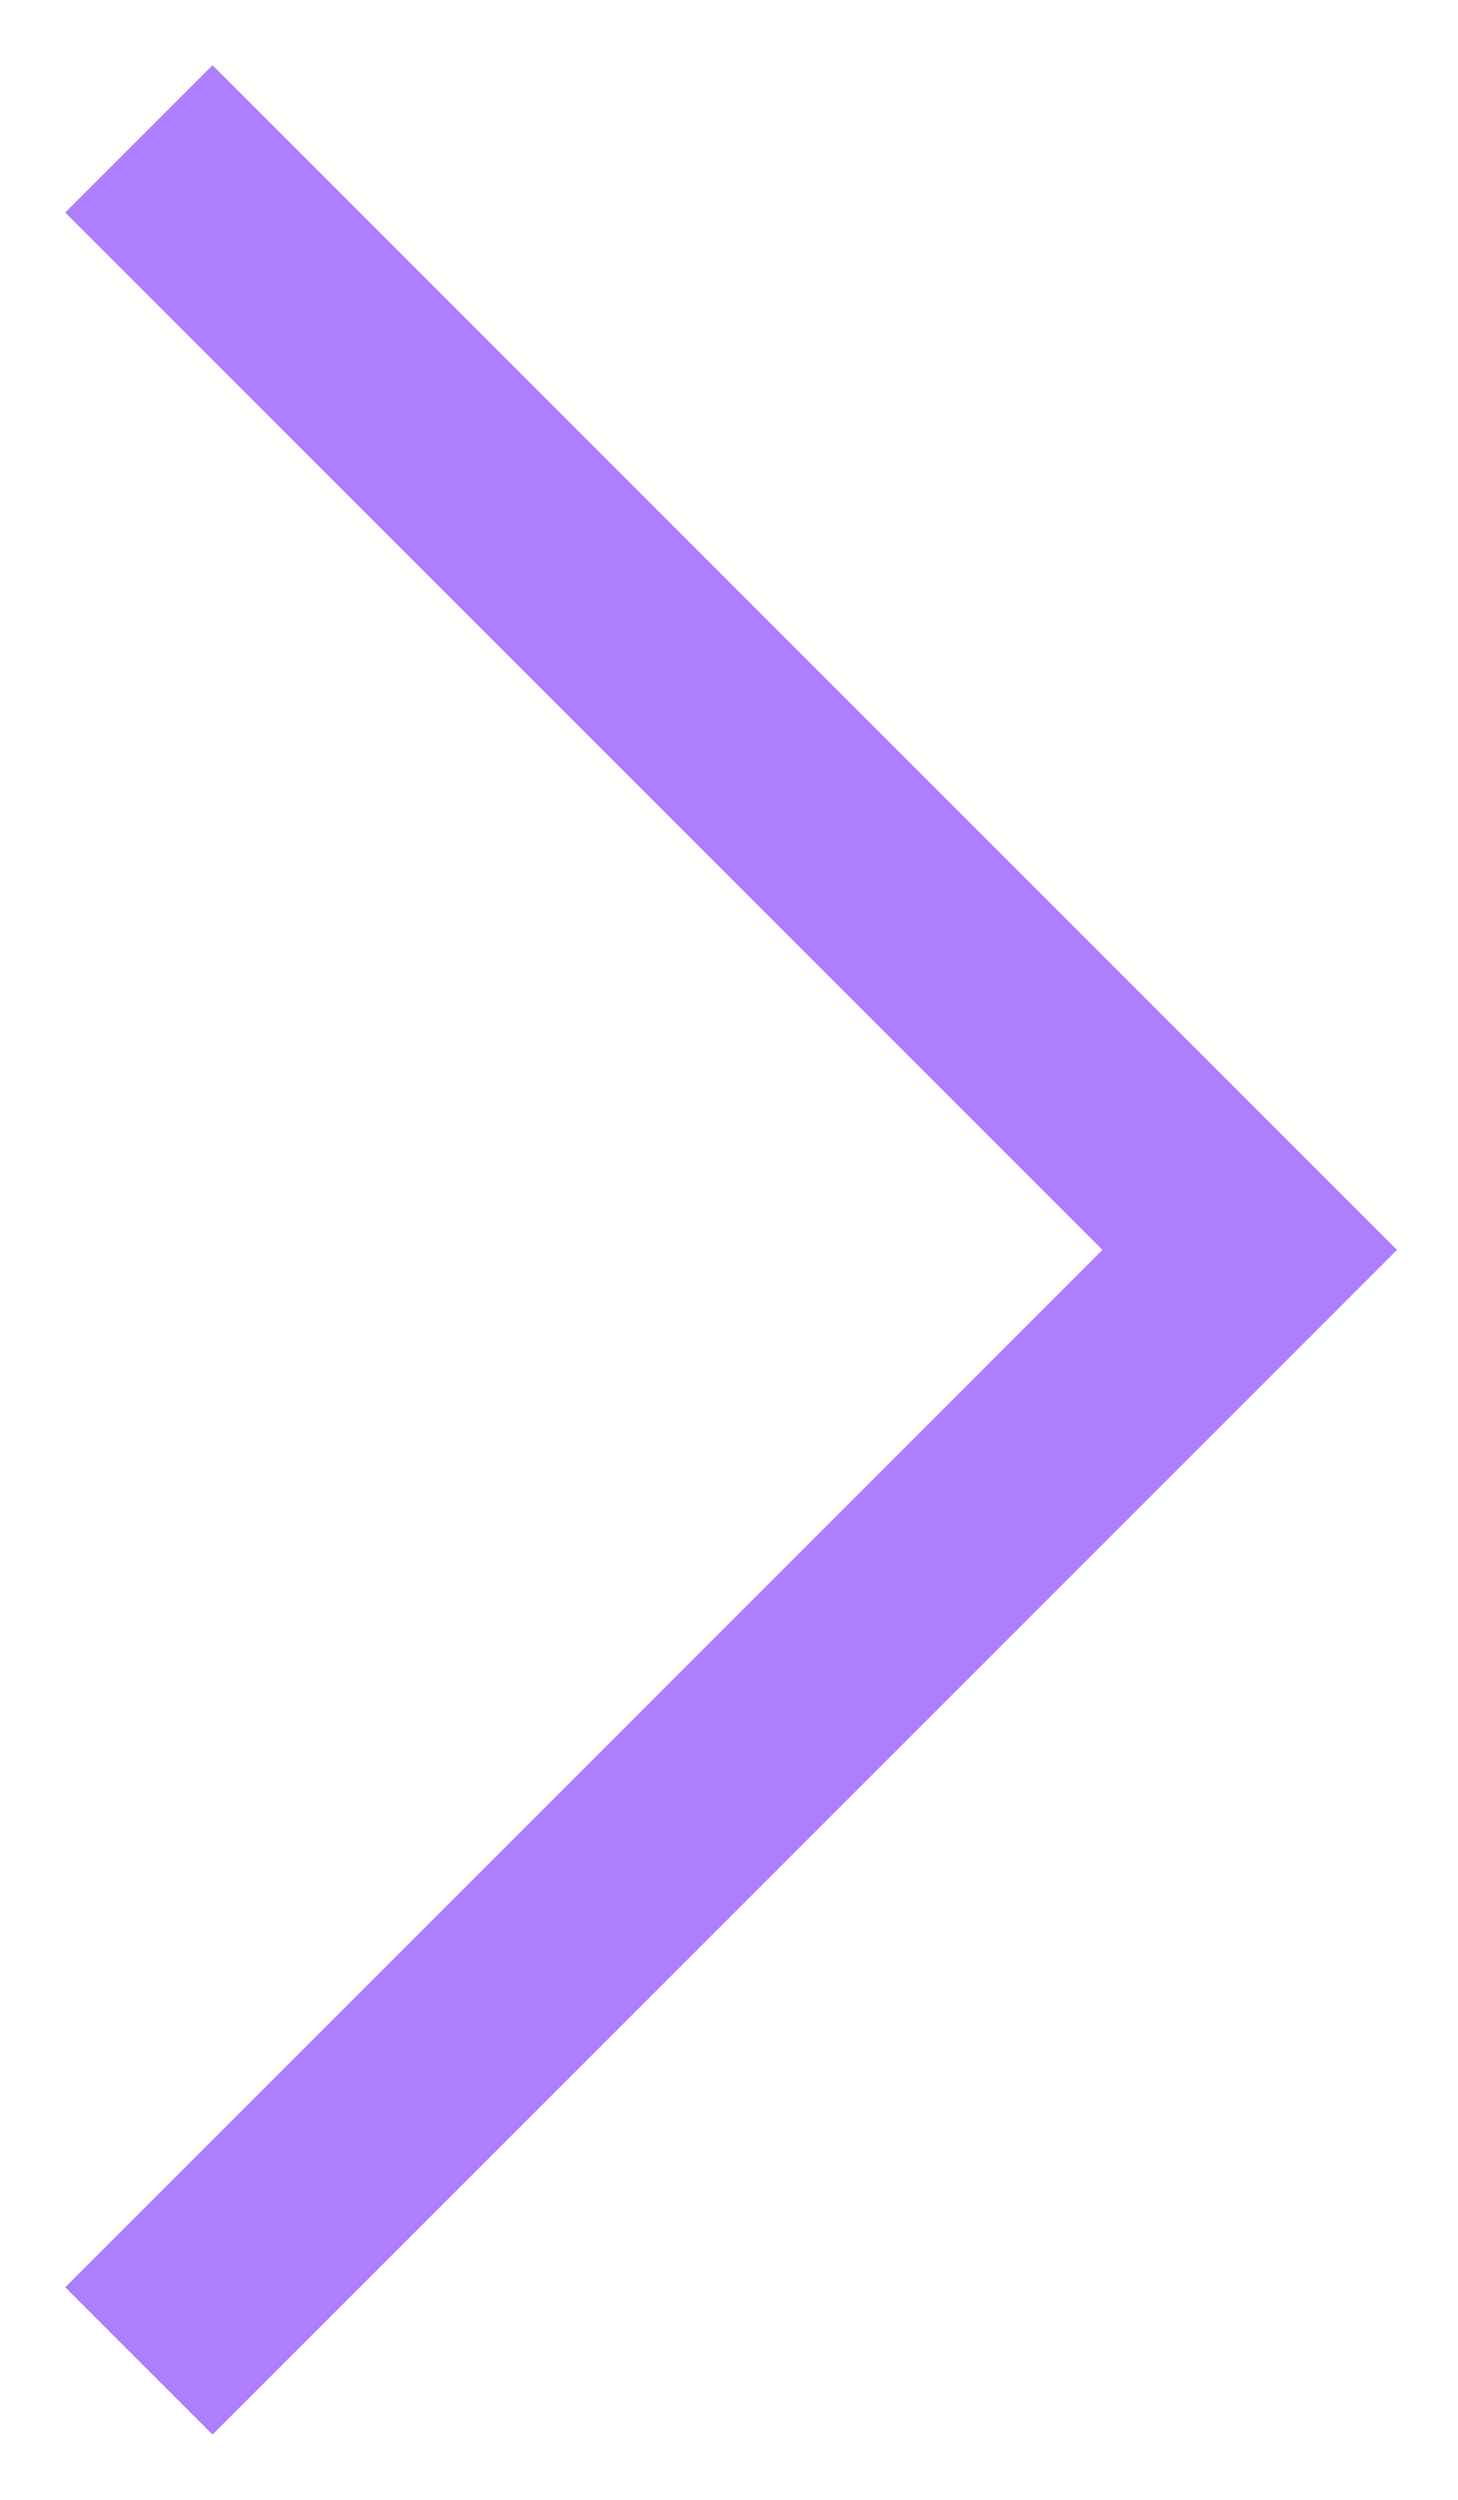 <?xml version="1.0" encoding="UTF-8"?> <svg xmlns="http://www.w3.org/2000/svg" width="21" height="36" viewBox="0 0 21 36" fill="none"><path d="M2 2L18 18L2 34" stroke="#AE7EFF" stroke-width="3"></path></svg> 